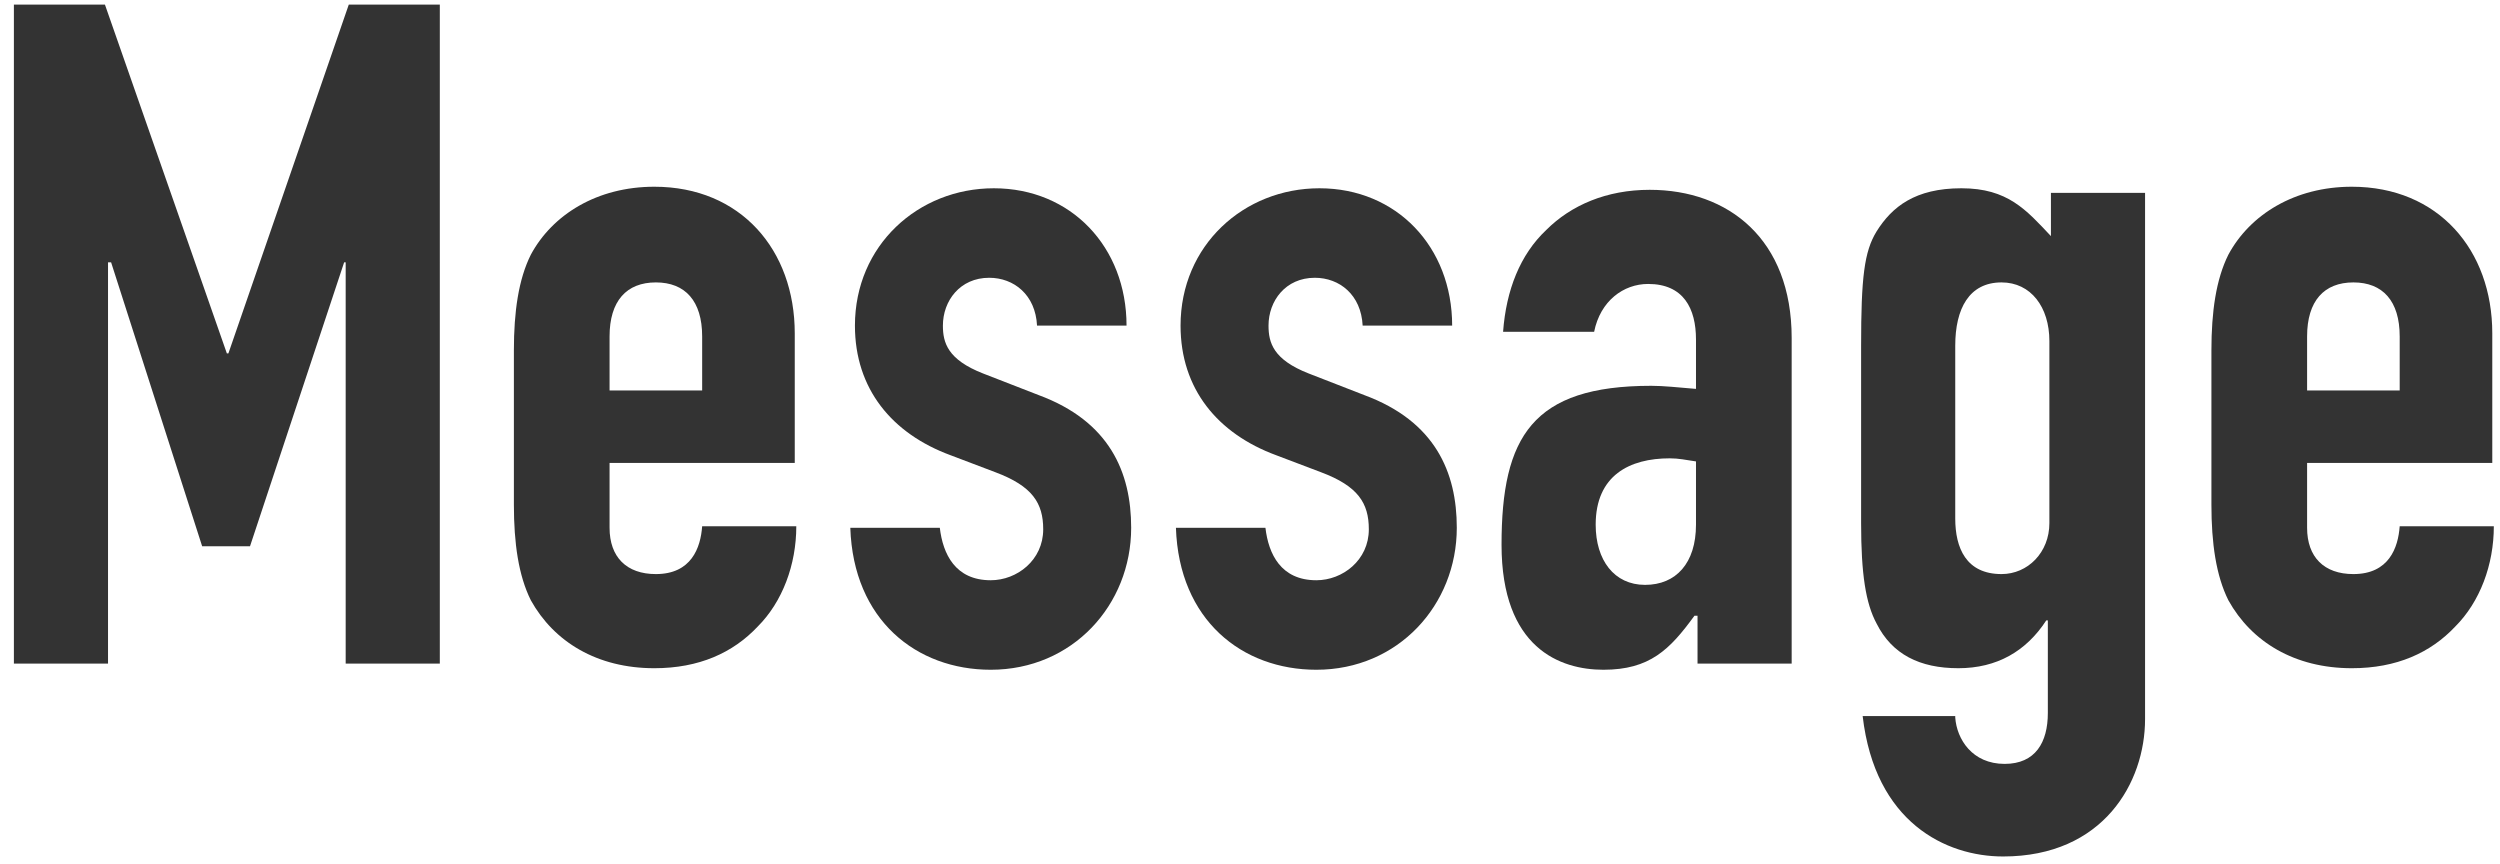<?xml version="1.0" encoding="utf-8"?>
<!-- Generator: Adobe Illustrator 23.0.0, SVG Export Plug-In . SVG Version: 6.00 Build 0)  -->
<svg version="1.1" id="レイヤー_1" xmlns="http://www.w3.org/2000/svg" xmlns:xlink="http://www.w3.org/1999/xlink" x="0px"
	 y="0px" viewBox="0 0 162 56" style="enable-background:new 0 0 162 56;" xml:space="preserve">
<style type="text/css">
	.st0{enable-background:new    ;}
	.st1{fill:#333333;}
</style>
<g class="st0">
	<path class="st1" d="M0.9,0.3h5.9l7.9,22.6h0.1l7.8-22.6h5.9V43h-6.1V17h-0.1l-6.1,18.4h-3.1L7.2,17H7v26H0.9V0.3z"/>
	<path class="st1" d="M39.5,30.1v4.1c0,1.9,1.1,3,3,3c2.3,0,2.9-1.7,3-3.1h6.1c0,2.5-0.9,4.9-2.5,6.5c-1.6,1.7-3.8,2.7-6.7,2.7
		c-3.7,0-6.5-1.7-8-4.4c-0.8-1.6-1.1-3.7-1.1-6.2v-10c0-2.5,0.3-4.6,1.1-6.2c1.4-2.6,4.3-4.4,8-4.4c5.6,0,9.1,4.1,9.1,9.5v8.4H39.5z
		 M39.5,25.3h6v-3.5c0-2.3-1.1-3.5-3-3.5s-3,1.2-3,3.5V25.3z"/>
	<path class="st1" d="M67.2,21.1c-0.1-2-1.5-3.1-3.1-3.1c-1.9,0-3,1.5-3,3.1c0,1.1,0.3,2.2,2.6,3.1l3.6,1.4c4.6,1.7,6,5,6,8.6
		c0,5-3.8,9.2-9.1,9.2c-4.8,0-8.9-3.2-9.1-9.2h5.8c0.2,1.7,1,3.4,3.3,3.4c1.7,0,3.4-1.3,3.4-3.3c0-1.7-0.7-2.8-3.1-3.7l-2.9-1.1
		c-3.8-1.4-6.2-4.3-6.2-8.4c0-5.2,4.1-8.9,9-8.9c5,0,8.6,3.8,8.6,8.9H67.2z"/>
	<path class="st1" d="M88.3,21.1c-0.1-2-1.5-3.1-3.1-3.1c-1.9,0-3,1.5-3,3.1c0,1.1,0.3,2.2,2.6,3.1l3.6,1.4c4.6,1.7,6,5,6,8.6
		c0,5-3.8,9.2-9.1,9.2c-4.8,0-8.9-3.2-9.1-9.2h5.8c0.2,1.7,1,3.4,3.3,3.4c1.7,0,3.4-1.3,3.4-3.3c0-1.7-0.7-2.8-3.1-3.7l-2.9-1.1
		c-3.8-1.4-6.2-4.3-6.2-8.4c0-5.2,4.1-8.9,9-8.9c5,0,8.6,3.8,8.6,8.9H88.3z"/>
	<path class="st1" d="M109.9,39.9h-0.1c-1.6,2.2-2.9,3.5-5.9,3.5c-2.8,0-6.6-1.4-6.6-8.1c0-7,2-10.3,9.7-10.3c0.8,0,1.7,0.1,2.9,0.2
		v-3.2c0-2-0.8-3.6-3.1-3.6c-1.6,0-3.1,1.1-3.5,3.1h-5.9c0.2-2.7,1.1-5,2.8-6.6c1.6-1.6,3.9-2.6,6.7-2.6c5.1,0,9.2,3.2,9.2,9.6V43
		h-6.1V39.9z M109.9,29.9c-0.7-0.1-1.1-0.2-1.7-0.2c-2.6,0-4.8,1.1-4.8,4.3c0,2.3,1.2,3.9,3.2,3.9c2,0,3.3-1.4,3.3-3.9V29.9z"/>
	<path class="st1" d="M126.7,46.5c0.1,1.4,1.1,3,3.2,3c2,0,2.8-1.4,2.8-3.3v-6h-0.1c-1.3,2-3.2,3.1-5.7,3.1s-4.3-0.9-5.3-2.9
		c-0.7-1.3-1-3.2-1-6.5V22.4c0-4.4,0.2-6.1,1-7.4c1-1.6,2.5-2.8,5.5-2.8c3,0,4.2,1.4,5.8,3.1v-2.8h6.1v34.1c0,4.1-2.7,8.9-9.2,8.9
		c-3.7,0-8.3-2.2-9.1-9.1H126.7z M126.7,33.6c0,1.9,0.7,3.6,3,3.6c1.7,0,3.1-1.4,3.1-3.3V22.1c0-2.2-1.2-3.8-3.1-3.8
		c-2.1,0-3,1.7-3,4.1V33.6z"/>
	<path class="st1" d="M149.5,30.1v4.1c0,1.9,1.1,3,3,3c2.3,0,2.9-1.7,3-3.1h6.1c0,2.5-0.9,4.9-2.5,6.5c-1.6,1.7-3.8,2.7-6.7,2.7
		c-3.7,0-6.5-1.7-8-4.4c-0.8-1.6-1.1-3.7-1.1-6.2v-10c0-2.5,0.3-4.6,1.1-6.2c1.4-2.6,4.3-4.4,8-4.4c5.6,0,9.1,4.1,9.1,9.5v8.4H149.5
		z M149.5,25.3h6v-3.5c0-2.3-1.1-3.5-3-3.5c-1.9,0-3,1.2-3,3.5V25.3z"/>
</g>
</svg>
